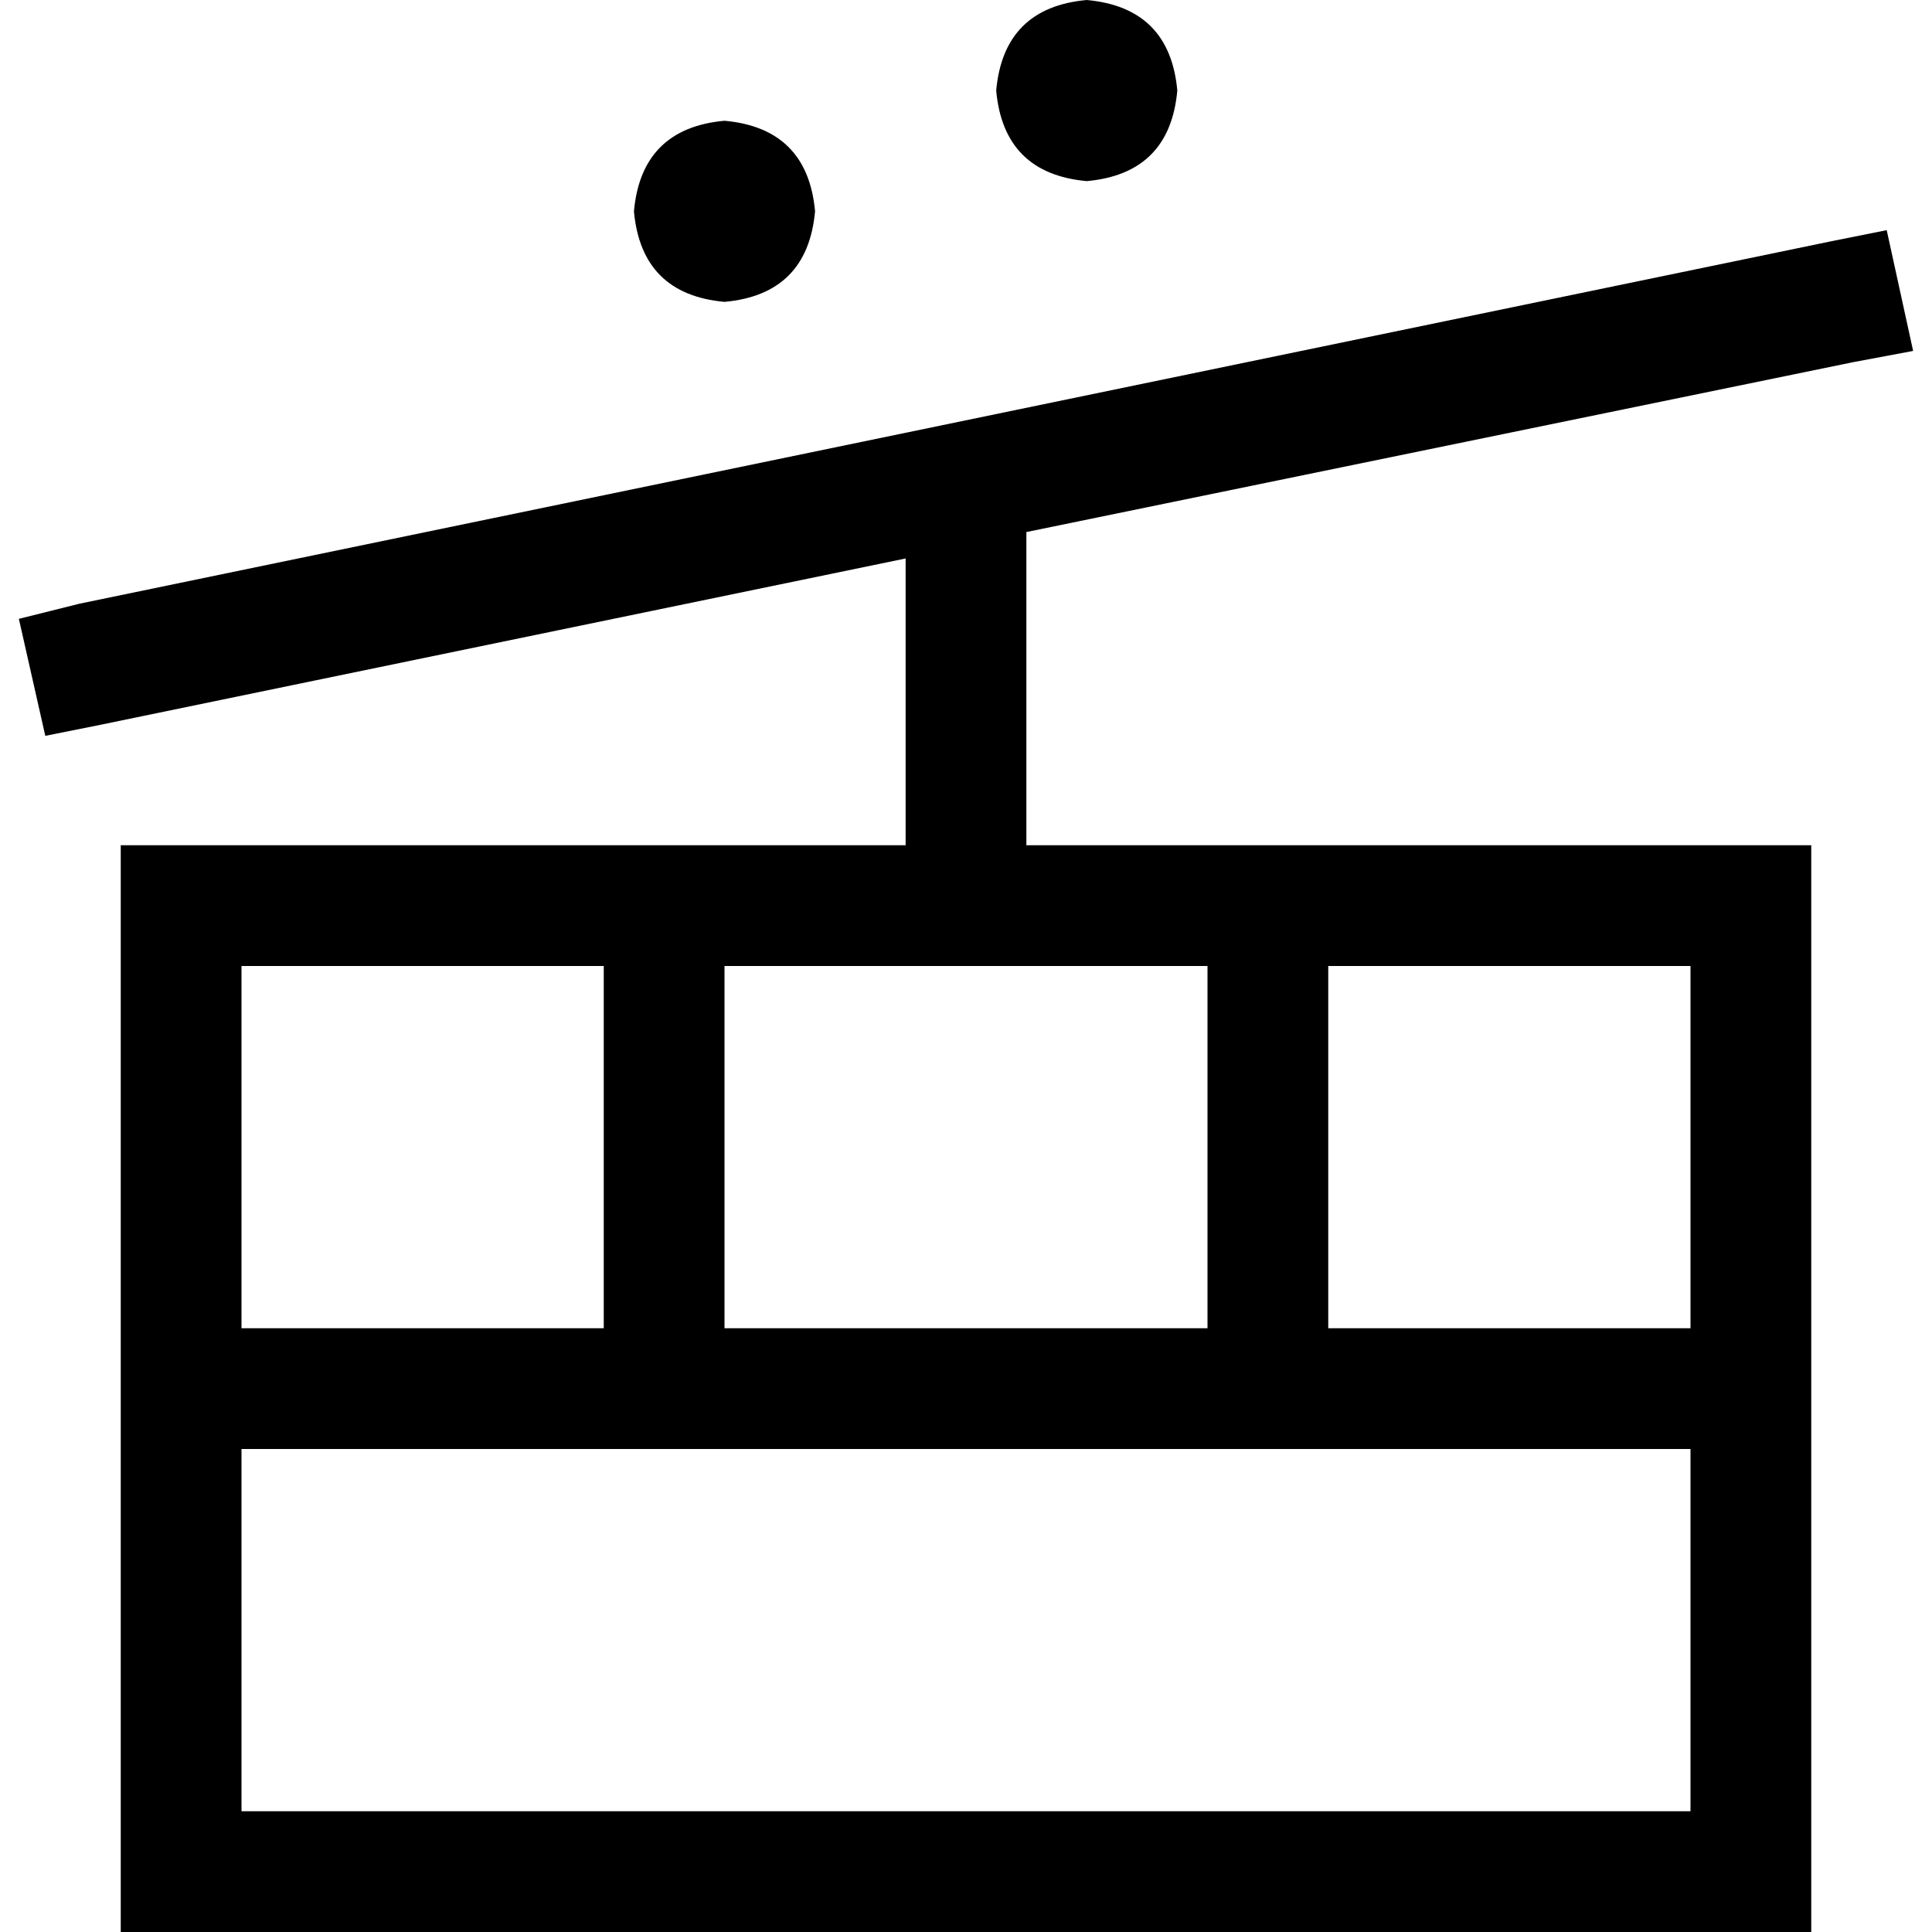 <svg xmlns="http://www.w3.org/2000/svg" viewBox="0 0 512 512">
  <path d="M 288 48 Q 310 46 312 24 Q 310 2 288 0 Q 266 2 264 24 Q 266 46 288 48 L 288 48 Z M 216 56 Q 214 34 192 32 Q 170 34 168 56 Q 170 78 192 80 Q 214 78 216 56 L 216 56 Z M 320 256 L 320 352 L 320 256 L 320 352 L 192 352 L 192 352 L 192 256 L 192 256 L 240 256 L 320 256 Z M 352 256 L 448 256 L 352 256 L 448 256 L 448 352 L 448 352 L 352 352 L 352 352 L 352 256 L 352 256 Z M 448 384 L 448 480 L 448 384 L 448 480 L 64 480 L 64 480 L 64 384 L 64 384 L 176 384 L 448 384 Z M 64 352 L 64 256 L 64 352 L 64 256 L 160 256 L 160 256 L 160 352 L 160 352 L 64 352 L 64 352 Z M 448 224 L 272 224 L 448 224 L 272 224 L 272 141 L 272 141 L 491 96 L 491 96 L 507 93 L 507 93 L 500 61 L 500 61 L 485 64 L 485 64 L 253 112 L 253 112 L 21 160 L 21 160 L 5 164 L 5 164 L 12 195 L 12 195 L 27 192 L 27 192 L 240 148 L 240 148 L 240 224 L 240 224 L 64 224 L 32 224 L 32 256 L 32 256 L 32 480 L 32 480 L 32 512 L 32 512 L 64 512 L 480 512 L 480 480 L 480 480 L 480 256 L 480 256 L 480 224 L 480 224 L 448 224 L 448 224 Z" />
</svg>